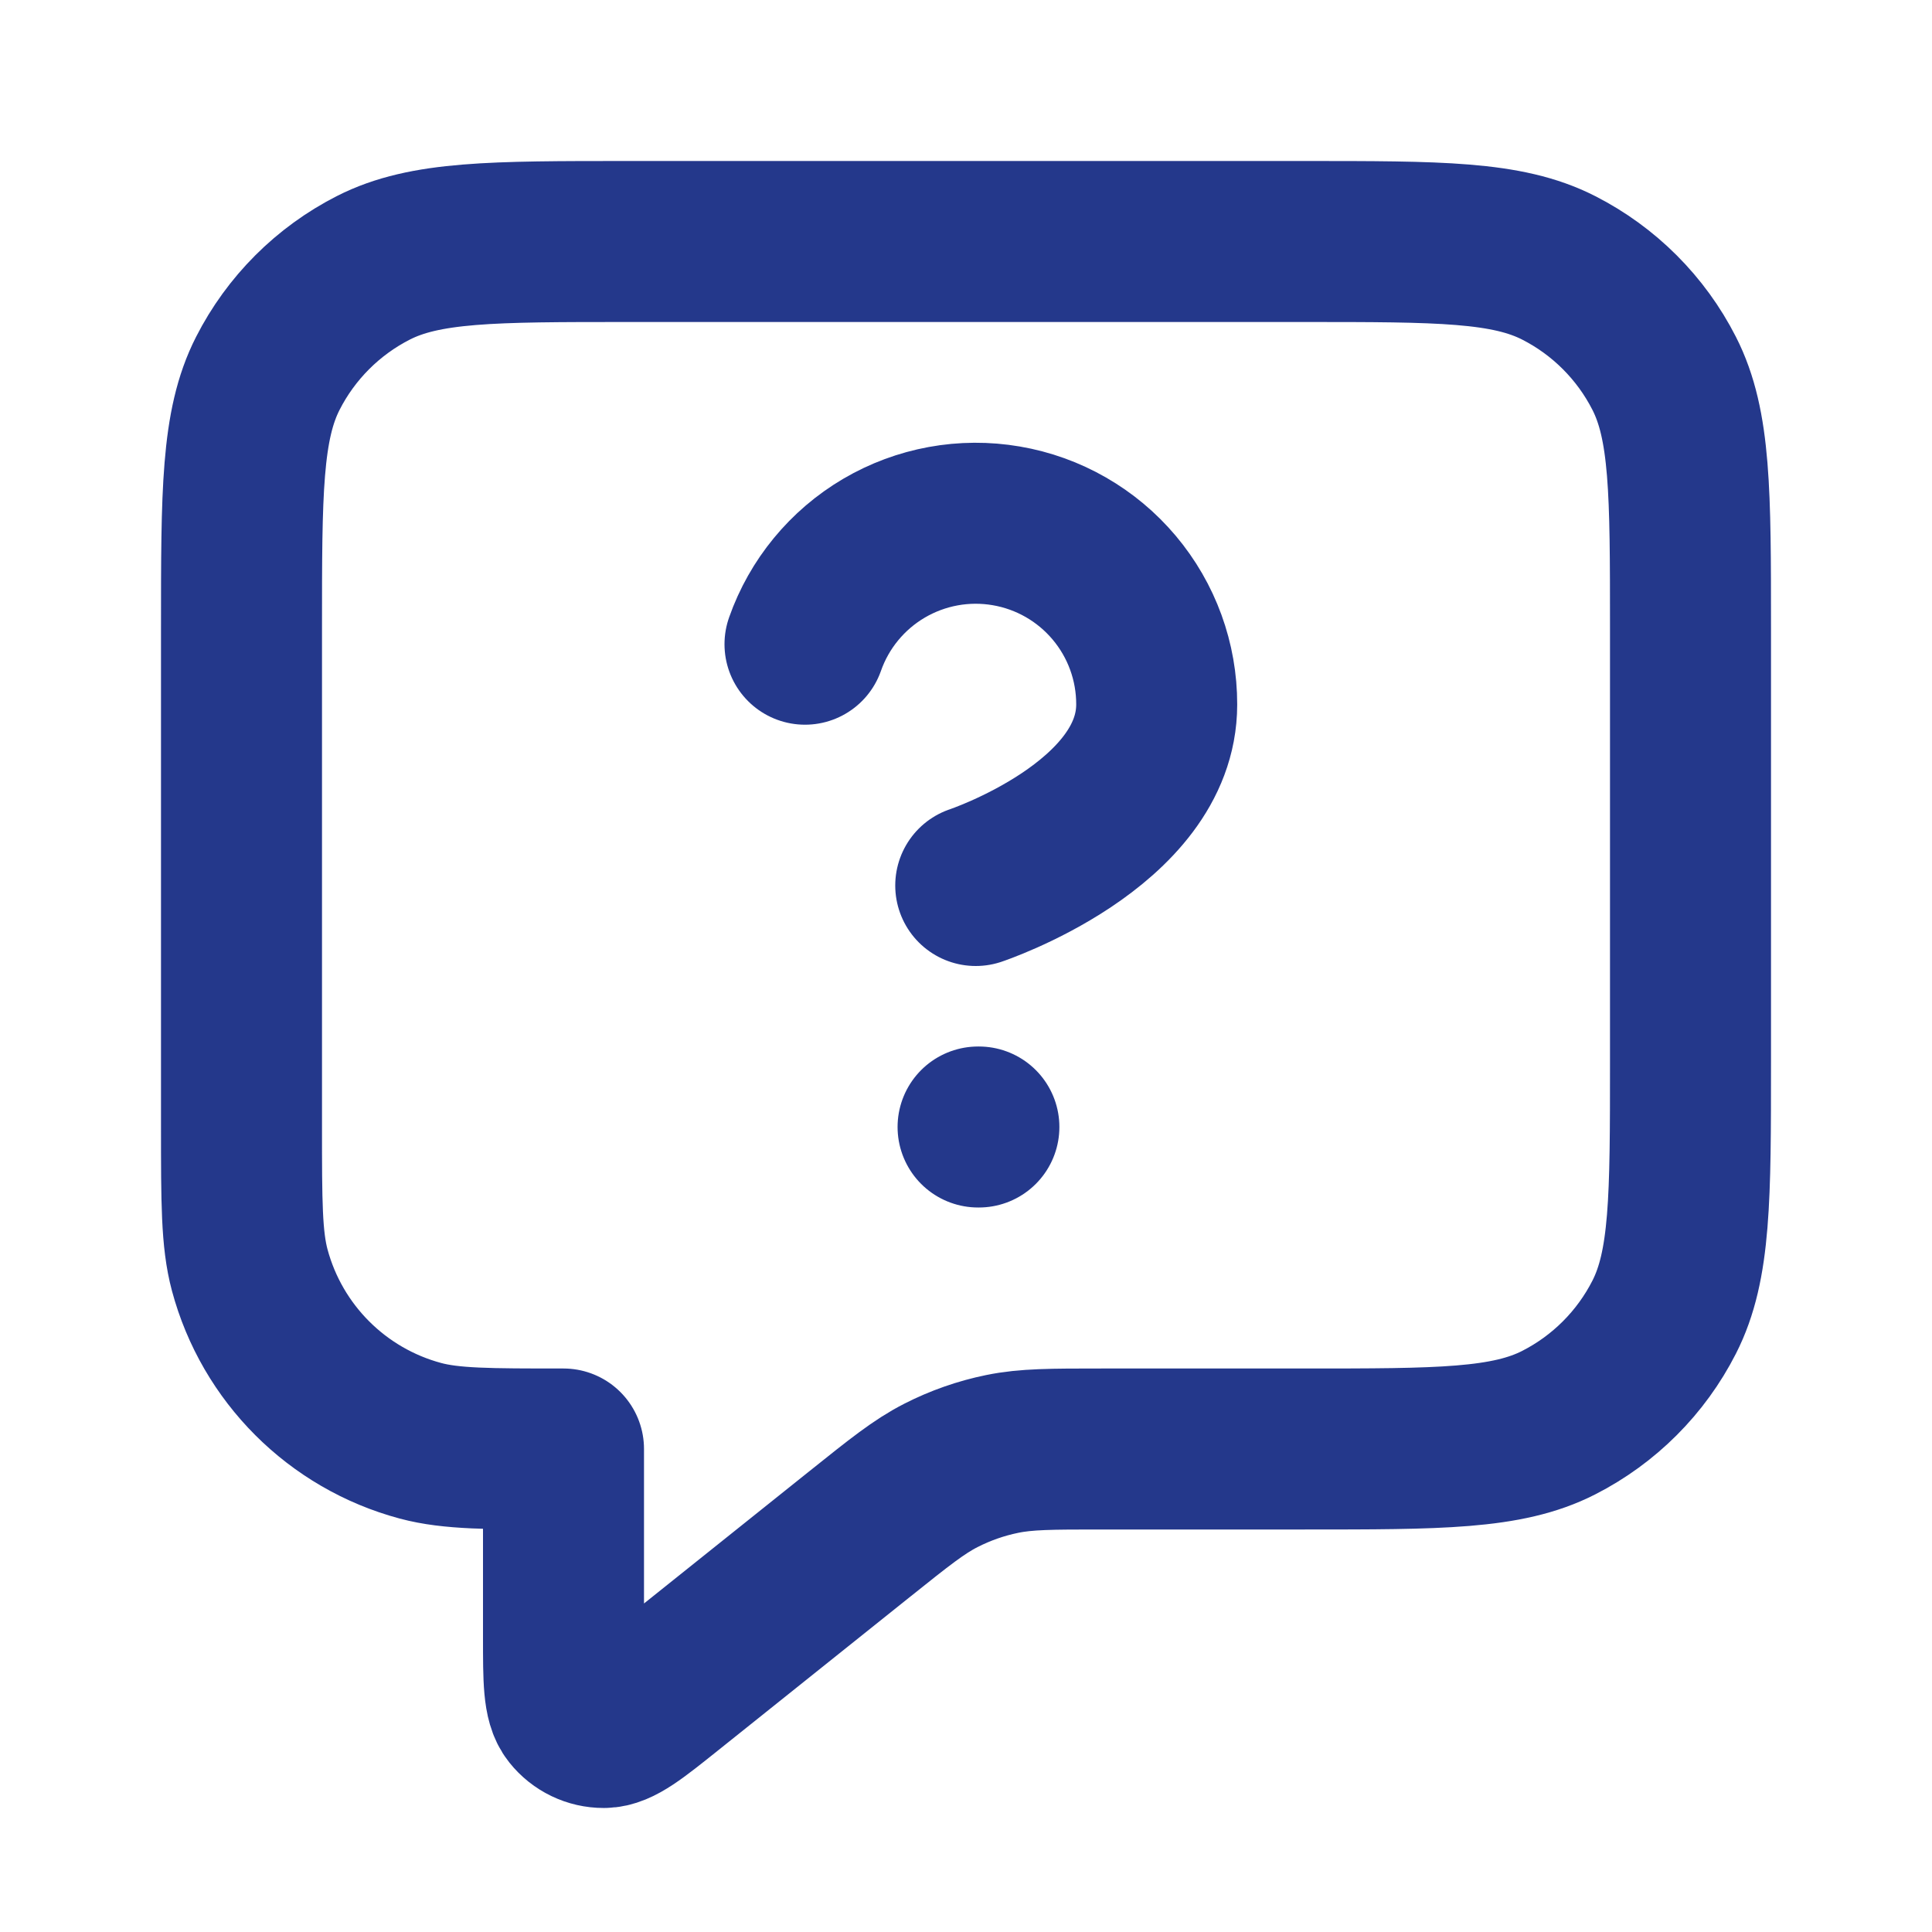 <svg width="48" height="48" viewBox="0 0 48 48" fill="none" xmlns="http://www.w3.org/2000/svg">
<path d="M20 16.005C20.352 15.003 21.048 14.158 21.963 13.62C22.879 13.082 23.955 12.885 25.002 13.065C26.049 13.244 26.998 13.788 27.682 14.601C28.366 15.413 28.74 16.441 28.738 17.503C28.738 20.501 24.242 22 24.242 22M24.3 28H24.32M14 36V40.671C14 41.737 14 42.27 14.219 42.543C14.408 42.781 14.697 42.92 15.001 42.919C15.351 42.919 15.767 42.586 16.599 41.92L21.37 38.104C22.345 37.324 22.832 36.934 23.375 36.657C23.856 36.411 24.369 36.231 24.898 36.123C25.495 36 26.119 36 27.367 36H32.4C35.76 36 37.441 36 38.724 35.346C39.853 34.771 40.771 33.853 41.346 32.724C42 31.441 42 29.76 42 26.4V15.6C42 12.24 42 10.559 41.346 9.276C40.771 8.147 39.853 7.229 38.724 6.654C37.441 6 35.76 6 32.4 6H15.6C12.24 6 10.559 6 9.276 6.654C8.147 7.229 7.229 8.147 6.654 9.276C6 10.559 6 12.24 6 15.6V28C6 29.86 6 30.79 6.204 31.553C6.759 33.623 8.377 35.241 10.447 35.796C11.21 36 12.14 36 14 36Z" stroke="#24388B" stroke-width="4" stroke-linecap="round" stroke-linejoin="round"/>
</svg>
